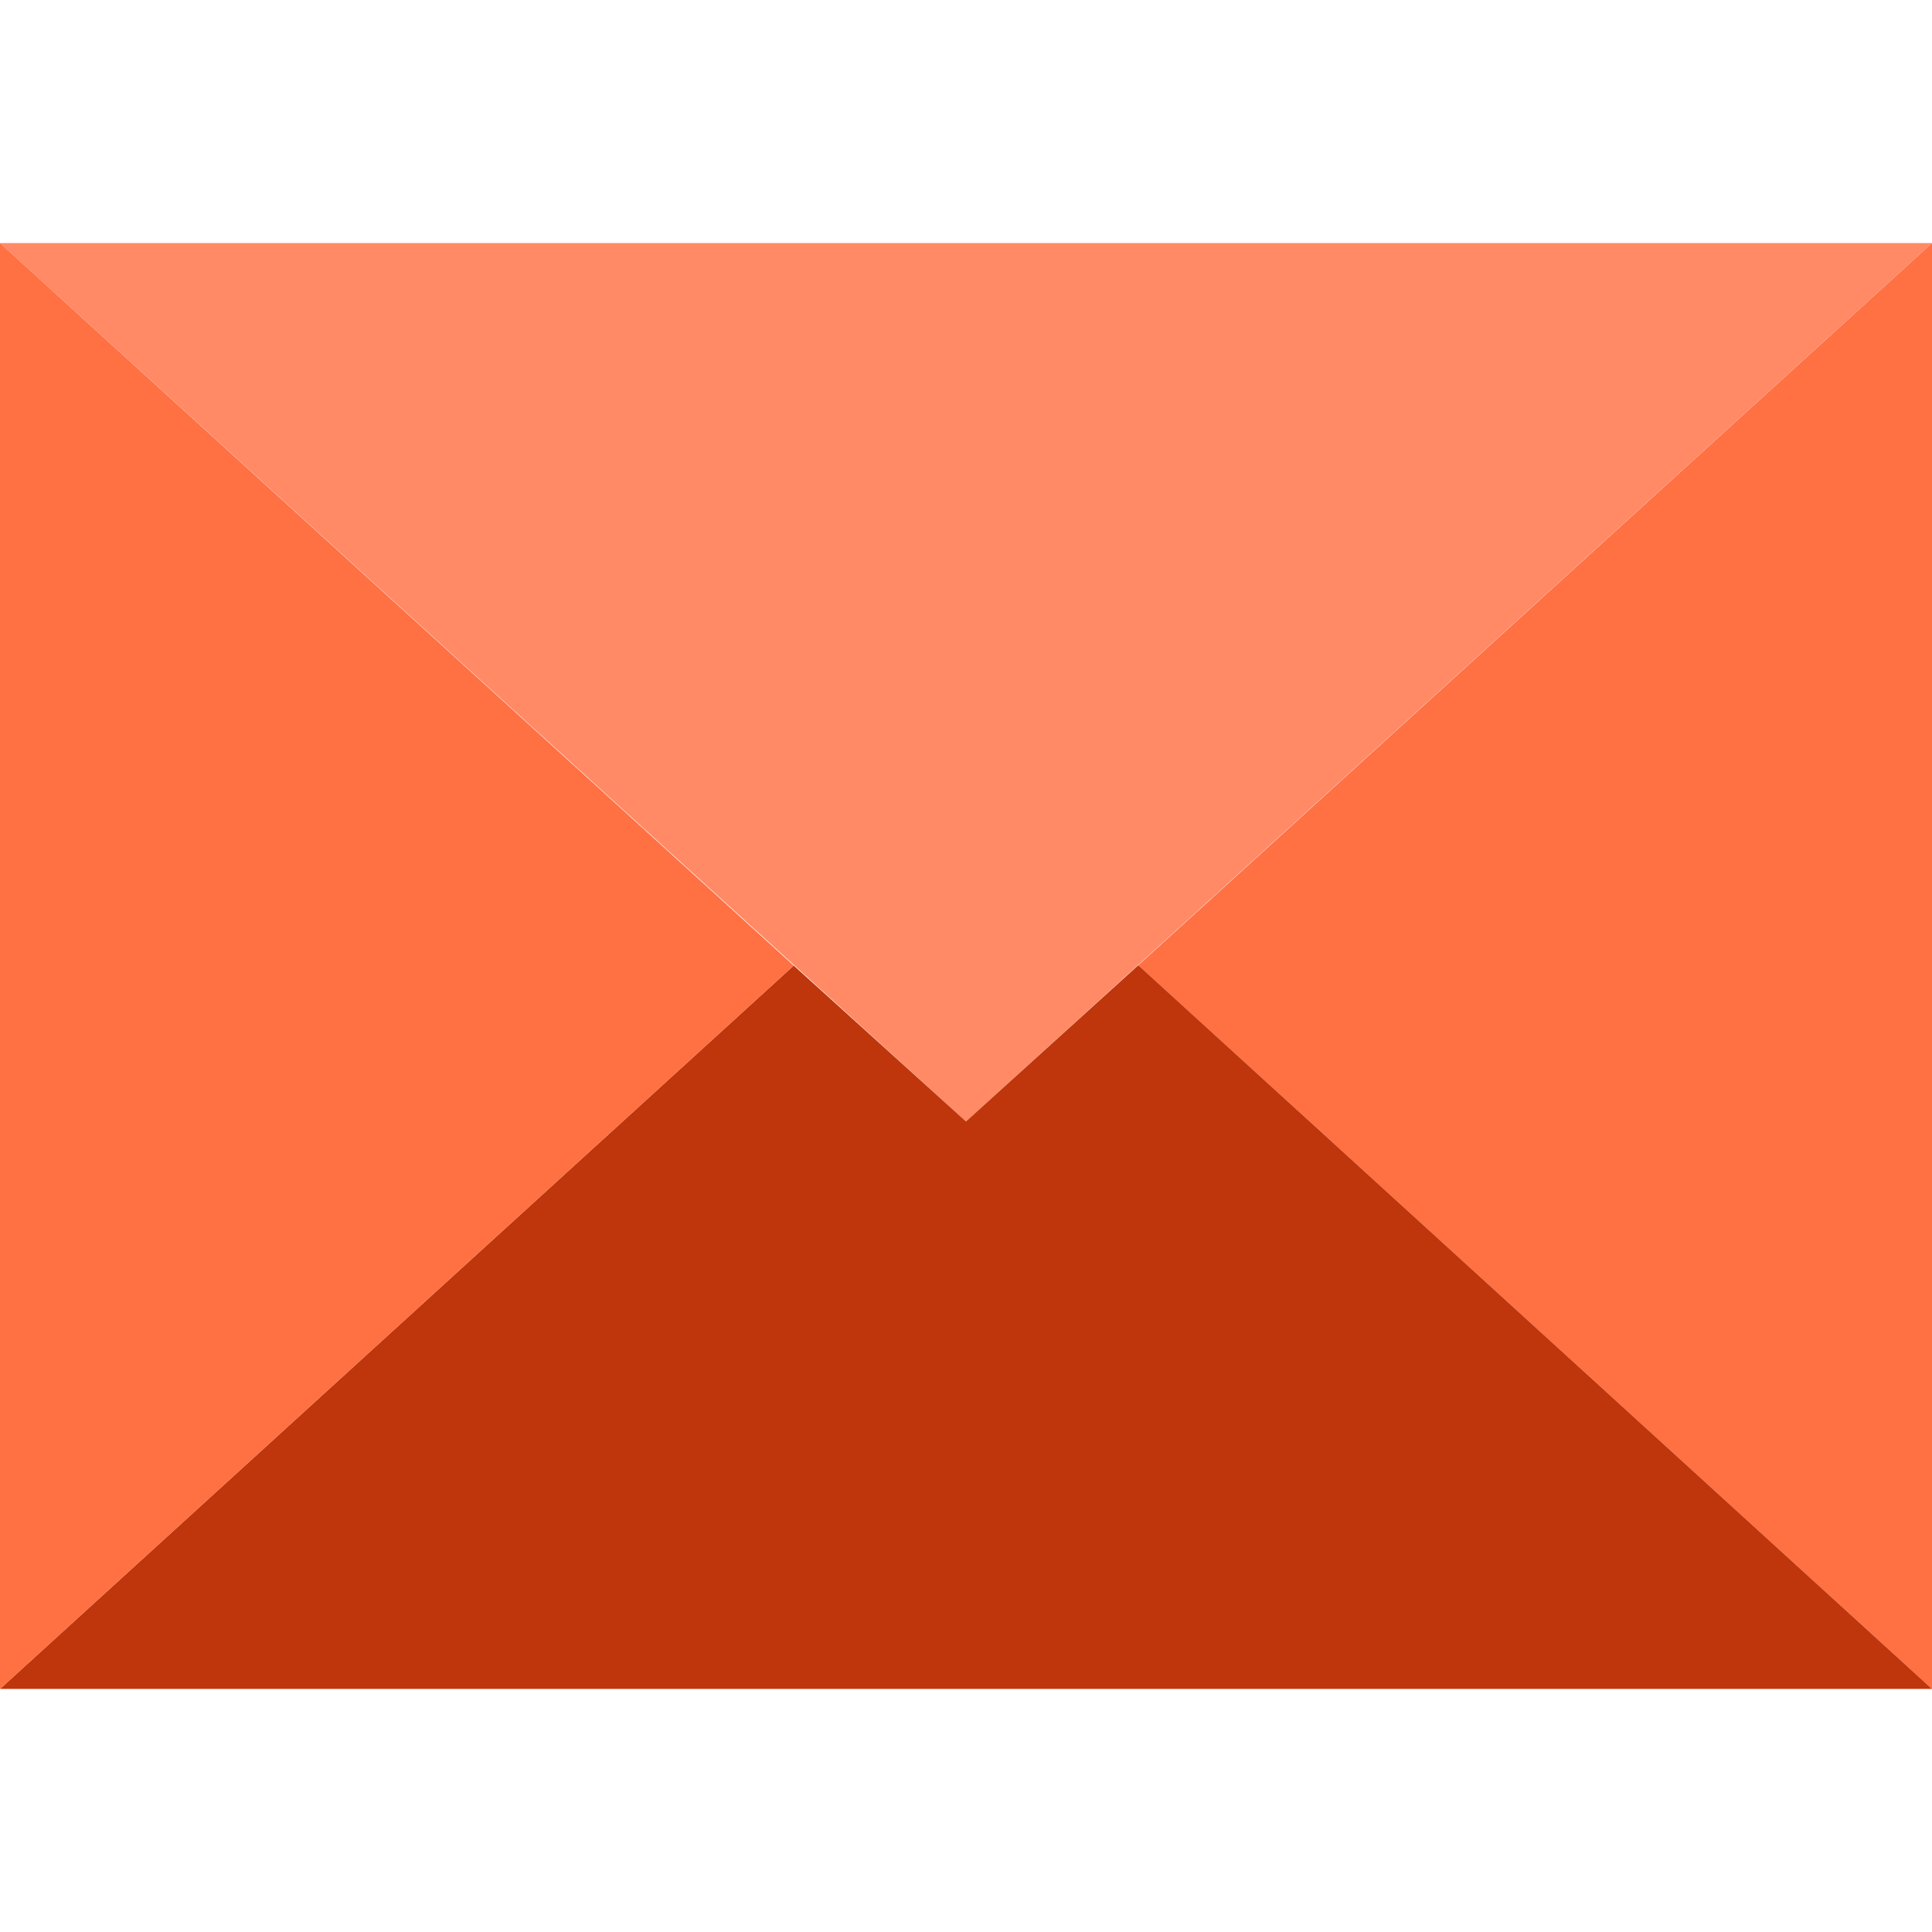 <?xml version="1.0" encoding="iso-8859-1"?>
<!-- Generator: Adobe Illustrator 19.0.0, SVG Export Plug-In . SVG Version: 6.00 Build 0)  -->
<svg version="1.1" id="Layer_1" xmlns="http://www.w3.org/2000/svg" xmlns:xlink="http://www.w3.org/1999/xlink" x="0px" y="0px"
	 viewBox="0 0 435 435" style="enable-background:new 0 0 435 435;" xml:space="preserve">
<g>
	<polygon style="fill:#FF7043;" points="256.2,217.405 256.38,217.405 435,380.27 435,54.73 	"/>
	<polygon style="fill:#FF8A65;" points="435,54.73 0,54.73 217.5,252.5 	"/>
	<polygon style="fill:#BF360C;" points="256.2,217.405 217.5,252.5 178.71,217.405 0,380.27 435,380.27 256.38,217.405 	"/>
	<polygon style="fill:#FF7043;" points="0,54.73 0,380.27 178.71,217.405 	"/>
</g>
<g>
</g>
<g>
</g>
<g>
</g>
<g>
</g>
<g>
</g>
<g>
</g>
<g>
</g>
<g>
</g>
<g>
</g>
<g>
</g>
<g>
</g>
<g>
</g>
<g>
</g>
<g>
</g>
<g>
</g>
</svg>
